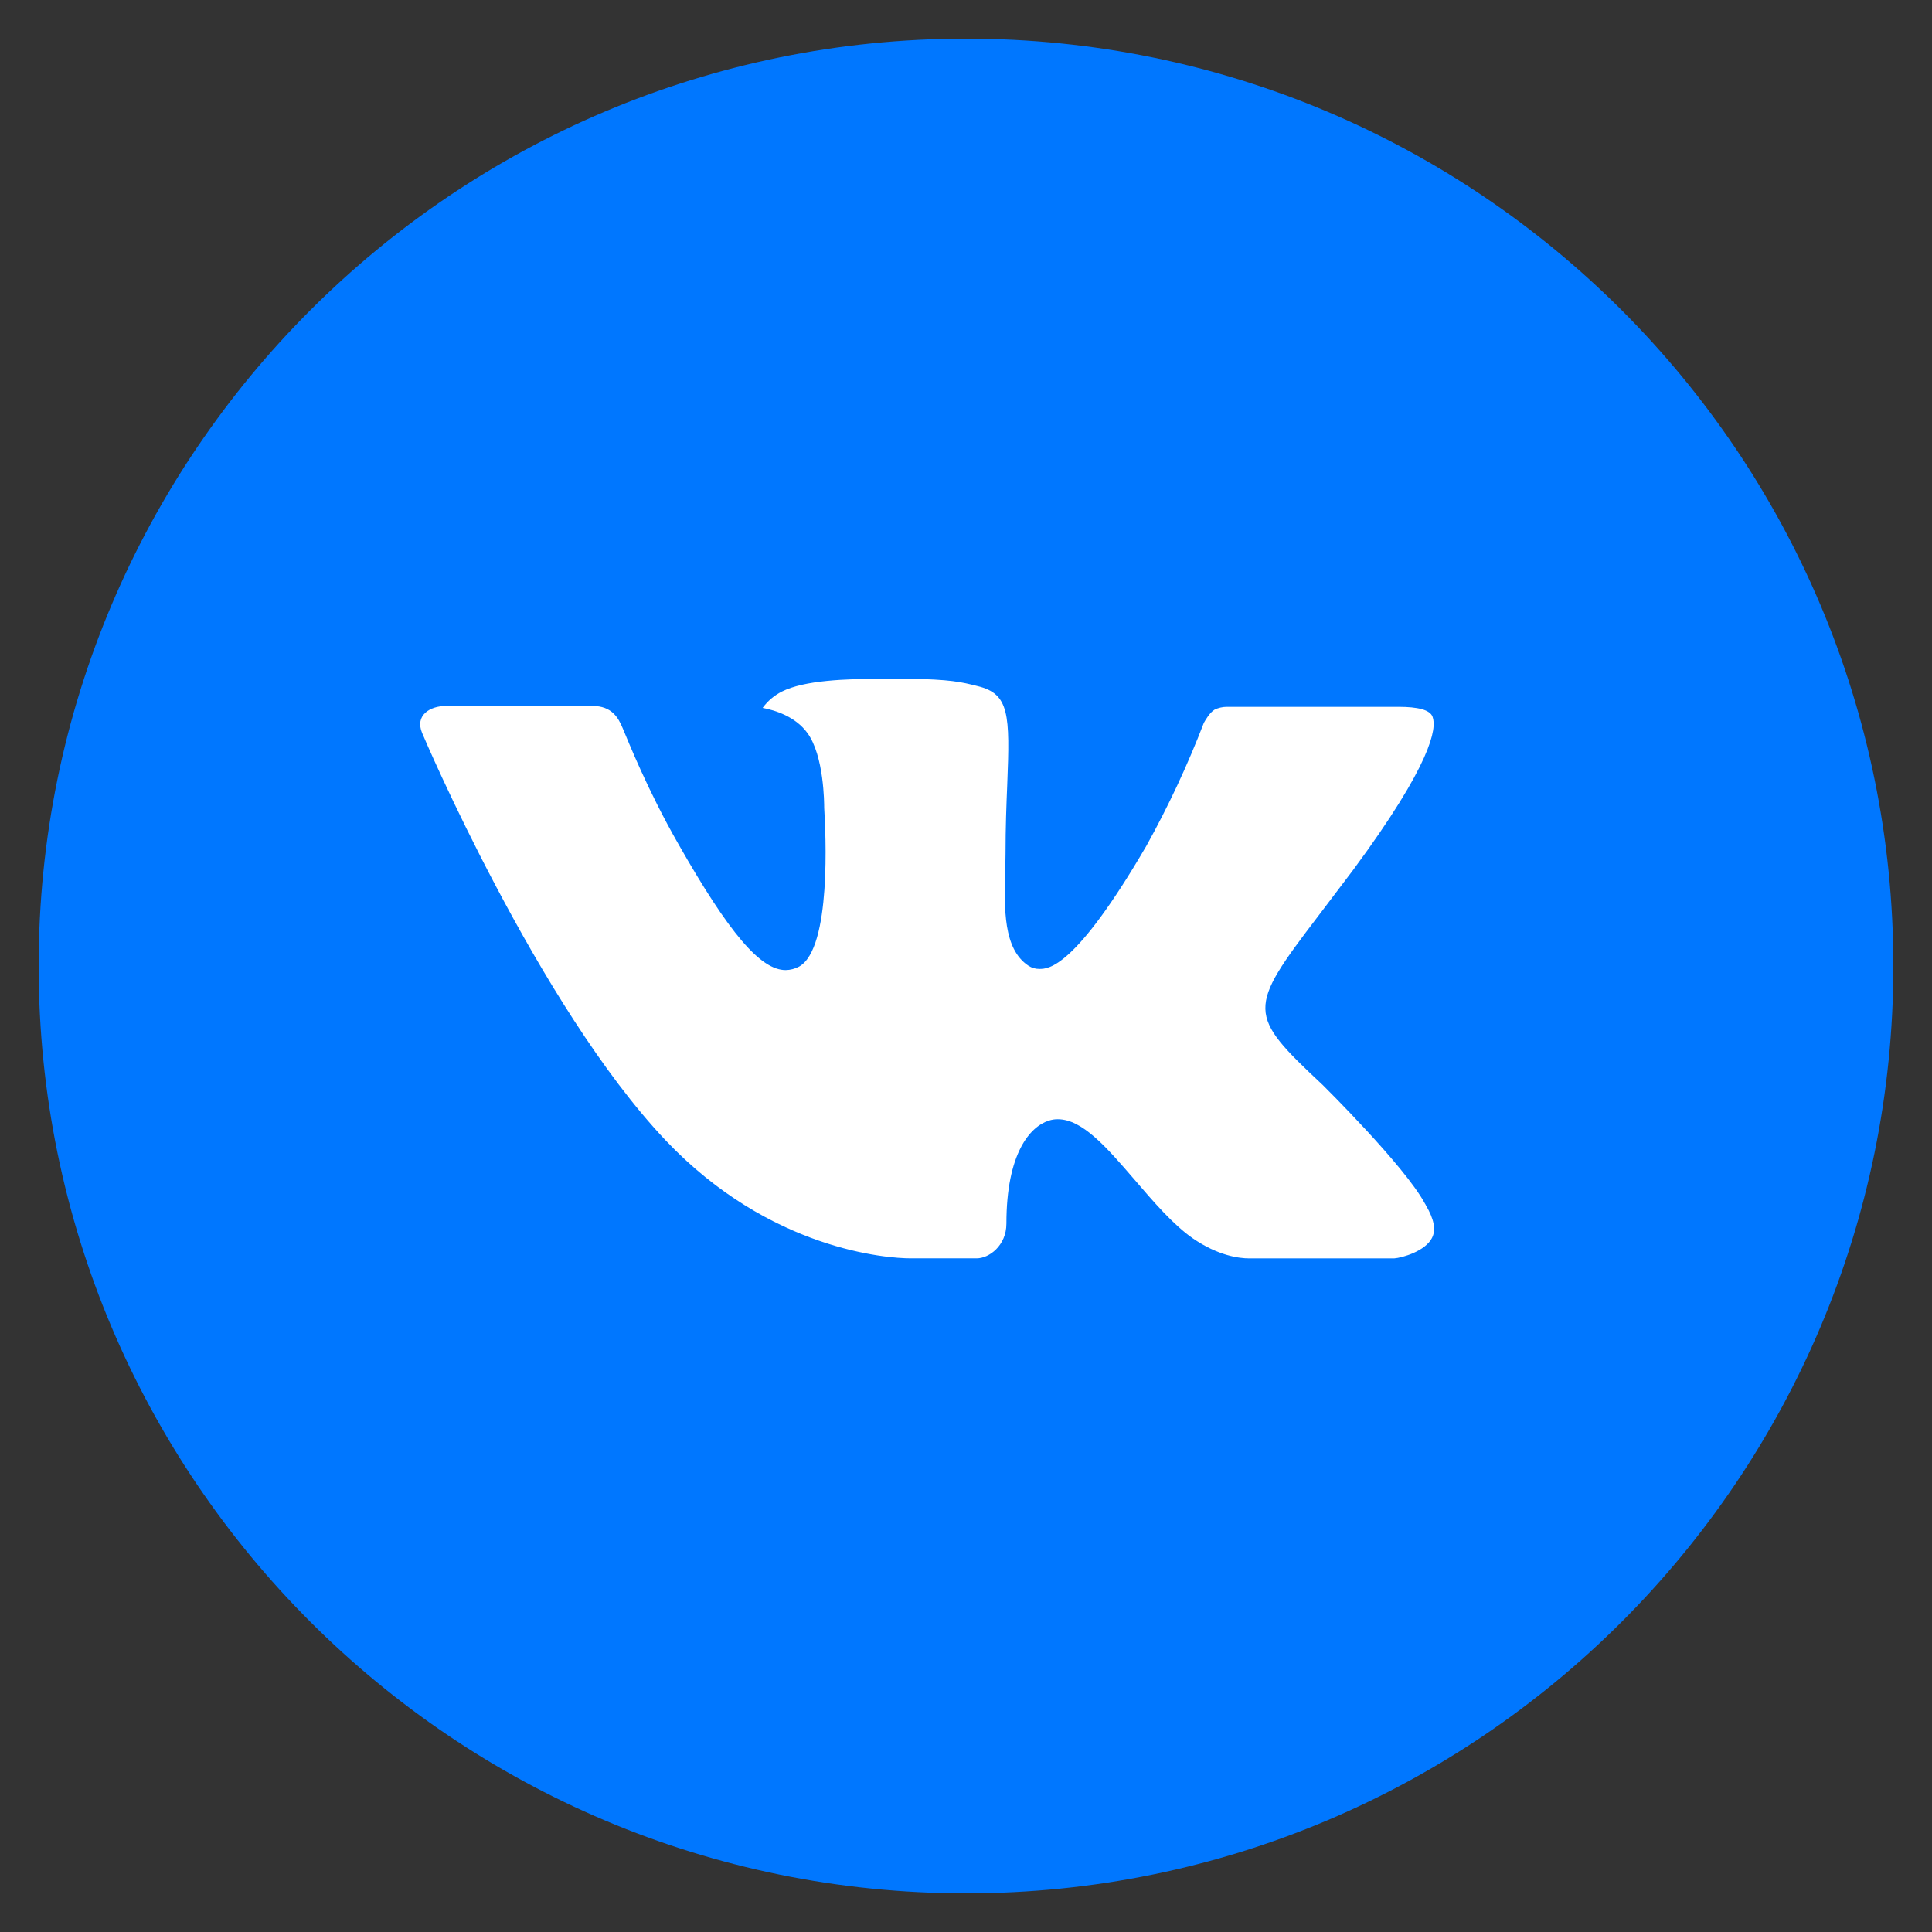 <?xml version="1.0" encoding="UTF-8"?> <svg xmlns="http://www.w3.org/2000/svg" width="35" height="35" viewBox="0 0 35 35" fill="none"><rect x="0" y="0" width="35" height="35" fill="#333333" stroke="none"/><g clip-path="url(#clip0_177_188)"><rect x="1" y="1" width="33" height="33" rx="16.5" fill="white"></rect><path d="M17.5 0.7C8.222 0.7 0.7 8.222 0.7 17.5C0.7 26.779 8.222 34.3 17.5 34.3C26.779 34.3 34.3 26.779 34.3 17.5C34.3 8.222 26.779 0.7 17.5 0.7ZM23.961 19.654C23.961 19.654 25.447 21.121 25.813 21.802C25.823 21.817 25.83 21.828 25.832 21.837C25.98 22.085 26.017 22.282 25.942 22.426C25.82 22.668 25.4 22.787 25.256 22.797H22.631C22.449 22.797 22.068 22.75 21.606 22.432C21.25 22.183 20.9 21.775 20.559 21.378C20.05 20.787 19.609 20.276 19.164 20.276C19.108 20.275 19.052 20.284 18.998 20.302C18.662 20.41 18.232 20.89 18.232 22.167C18.232 22.566 17.917 22.796 17.694 22.796H16.492C16.083 22.796 13.949 22.652 12.059 20.659C9.746 18.218 7.663 13.321 7.646 13.276C7.515 12.959 7.786 12.789 8.082 12.789H10.733C11.086 12.789 11.202 13.004 11.282 13.195C11.377 13.417 11.723 14.301 12.292 15.295C13.214 16.916 13.78 17.574 14.233 17.574C14.318 17.573 14.401 17.551 14.476 17.511C15.068 17.182 14.957 15.073 14.931 14.635C14.931 14.553 14.929 13.692 14.627 13.279C14.41 12.98 14.04 12.866 13.816 12.824C13.907 12.699 14.027 12.598 14.165 12.528C14.571 12.325 15.302 12.296 16.028 12.296H16.433C17.22 12.306 17.423 12.357 17.708 12.429C18.286 12.567 18.298 12.94 18.247 14.215C18.232 14.578 18.216 14.987 18.216 15.47L18.211 15.806C18.193 16.455 18.172 17.192 18.631 17.495C18.69 17.534 18.759 17.554 18.83 17.553C18.989 17.553 19.469 17.553 20.767 15.325C21.166 14.607 21.514 13.862 21.809 13.095C21.835 13.05 21.912 12.91 22.003 12.856C22.071 12.823 22.145 12.806 22.22 12.805H25.337C25.676 12.805 25.909 12.856 25.953 12.987C26.03 13.195 25.939 13.83 24.516 15.757L23.881 16.595C22.591 18.286 22.591 18.372 23.961 19.654Z" fill="#0077FF"></path></g><defs><clipPath id="clip0_177_188"><rect width="35" height="35" fill="white"></rect></clipPath></defs></svg> 